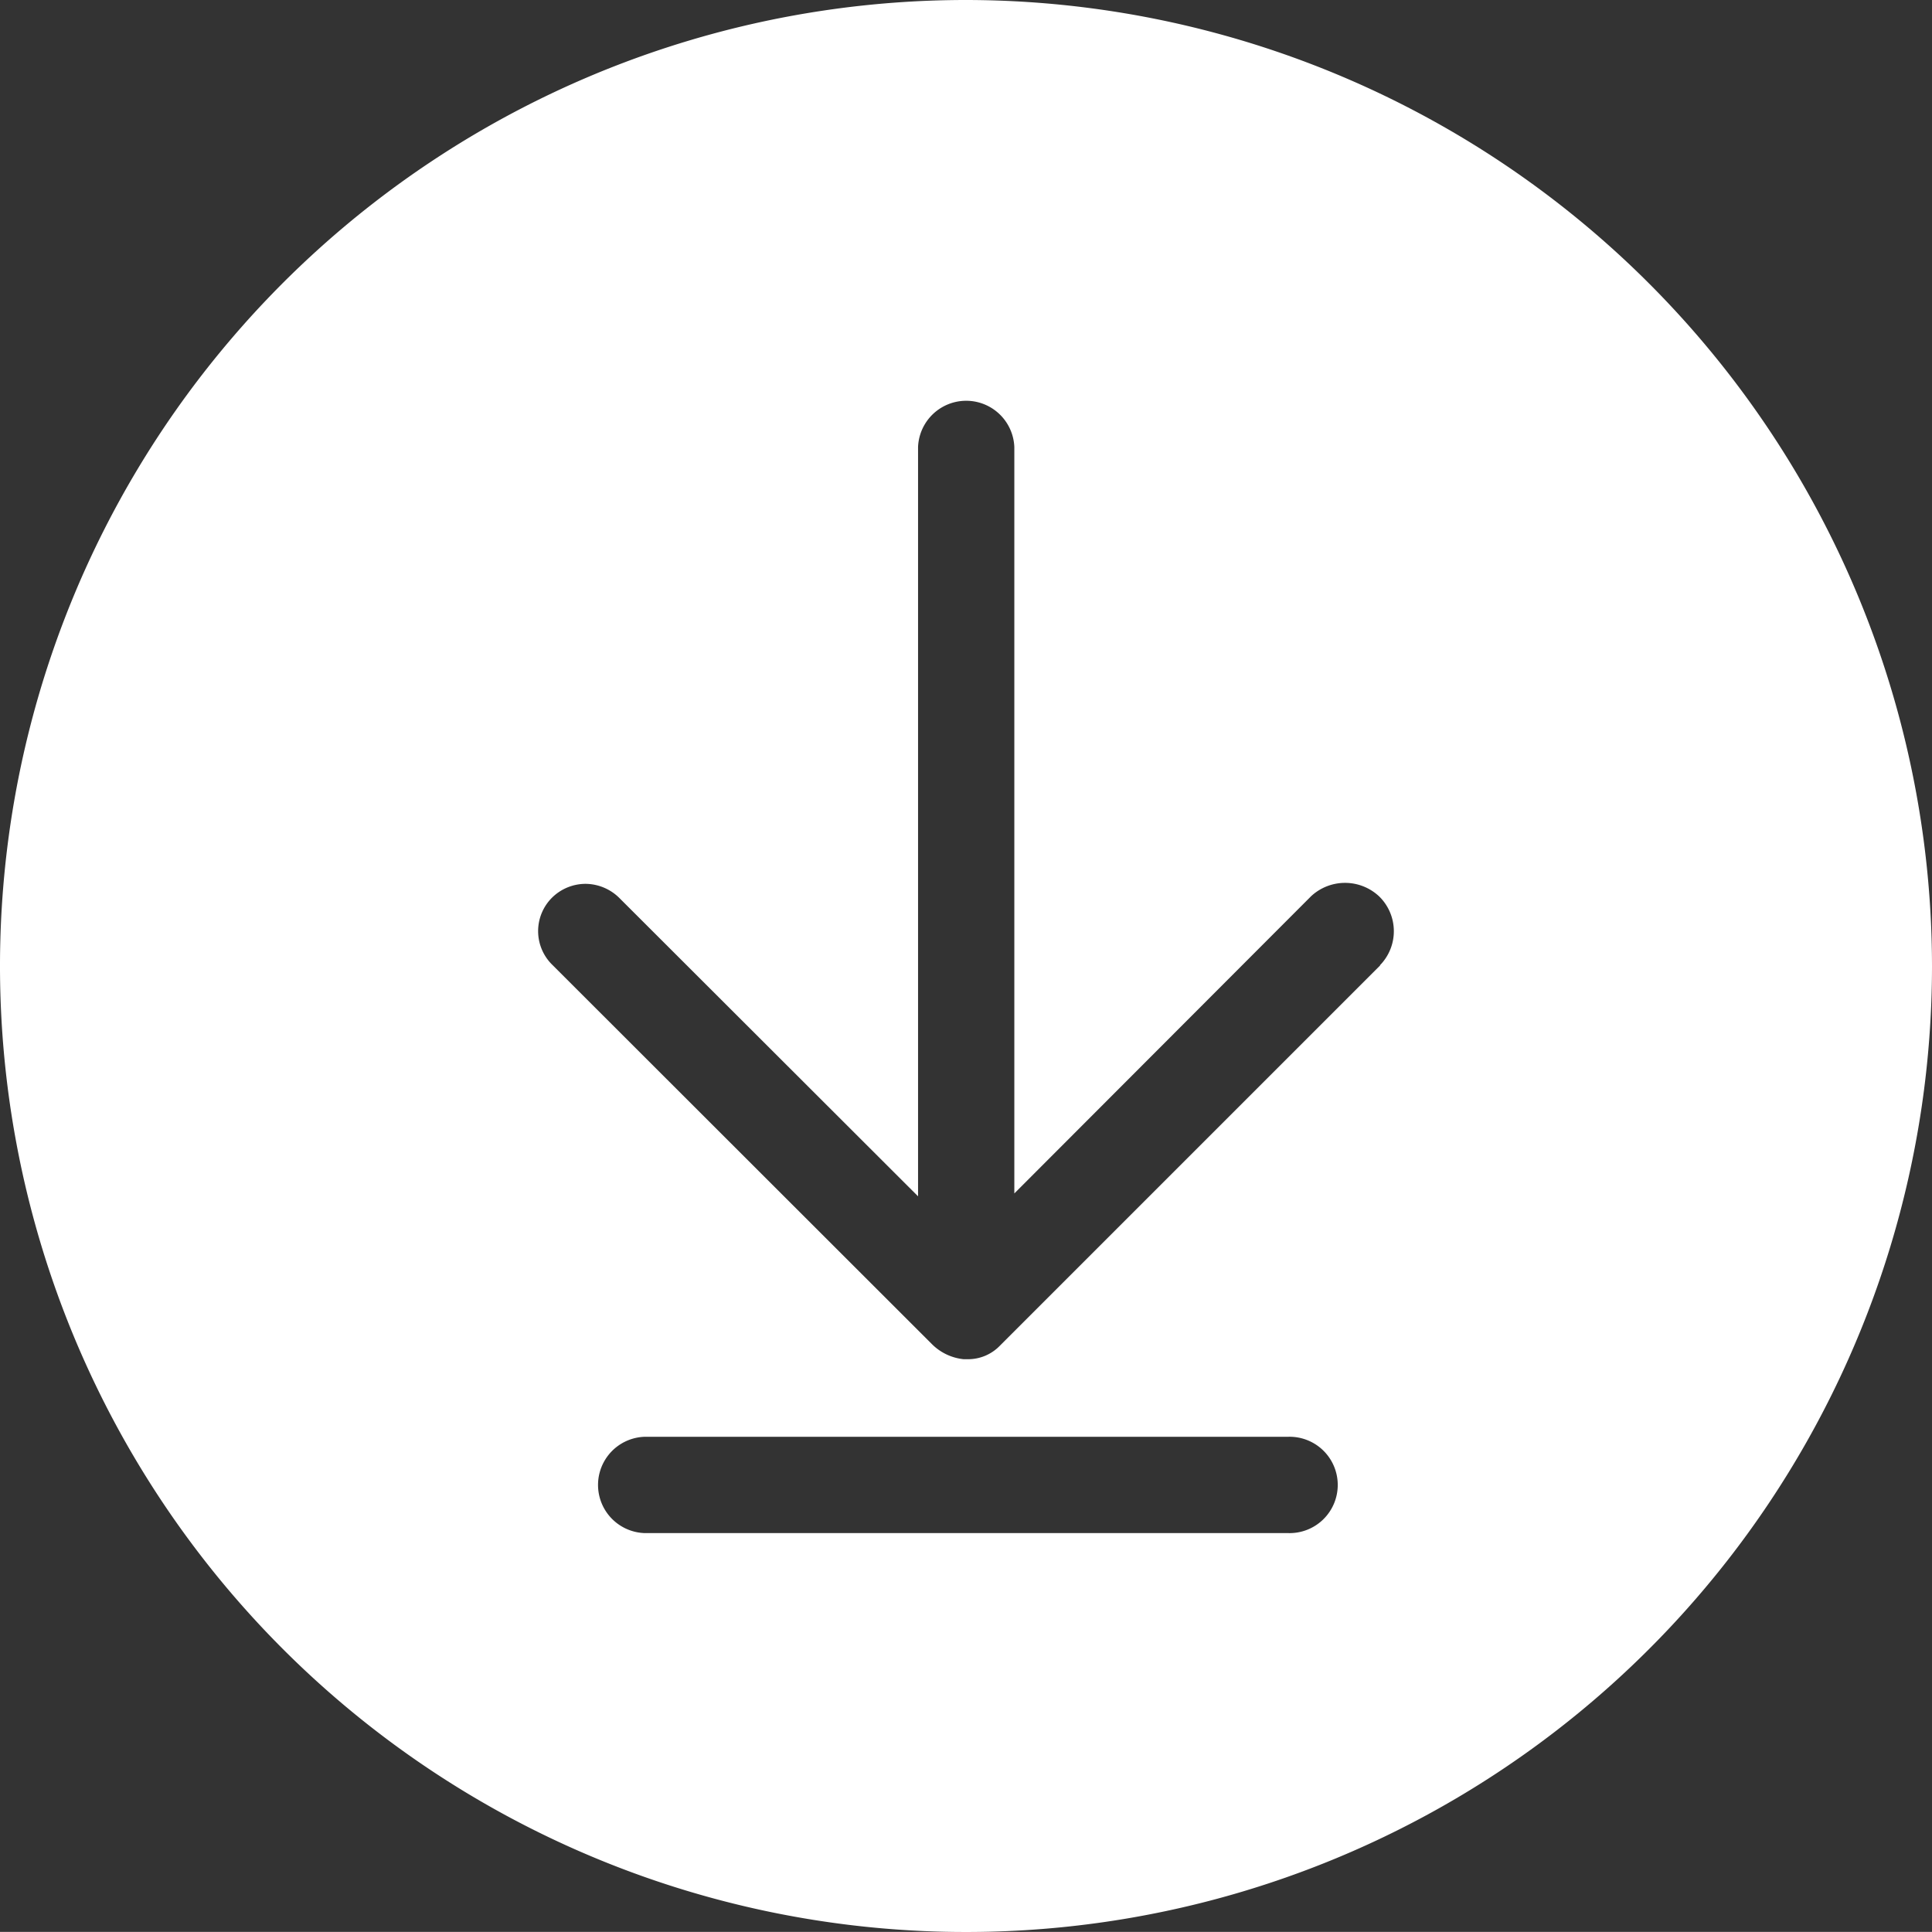<svg xmlns="http://www.w3.org/2000/svg" xmlns:xlink="http://www.w3.org/1999/xlink" width="25.024" height="25.023" viewBox="0 0 25.024 25.023">
  <rect x="0" y="0" width="25.024" height="25.023" fill="#333333" stroke="none"/>
  <defs>
    <clipPath id="clip-path">
      <rect id="Rectangle_1487" data-name="Rectangle 1487" width="25.024" height="25.023" transform="translate(0 0)" fill="#fff"/>
    </clipPath>
  </defs>
  <g id="Group_2875" data-name="Group 2875" transform="translate(0 0)">
    <g id="Group_2874" data-name="Group 2874" clip-path="url(#clip-path)">
      <path id="Path_22689" data-name="Path 22689" d="M12.512,0A12.512,12.512,0,1,0,25.024,12.512,12.524,12.524,0,0,0,12.512,0m4.166,19.857H8.345a.624.624,0,0,1,0-1.247h8.333a.624.624,0,1,1,0,1.247m1.2-7.354-4.933,4.933a.572.572,0,0,1-.408.169l-.055,0a.678.678,0,0,1-.416-.2L7.157,12.5a.611.611,0,0,1-.006-.874.619.619,0,0,1,.444-.178.628.628,0,0,1,.431.187l3.865,3.86V5.79a.624.624,0,0,1,1.247,0v9.668l3.844-3.85a.645.645,0,0,1,.885.006.63.63,0,0,1,.006.889" fill="#fff"/>
    </g>
  </g>
</svg>
